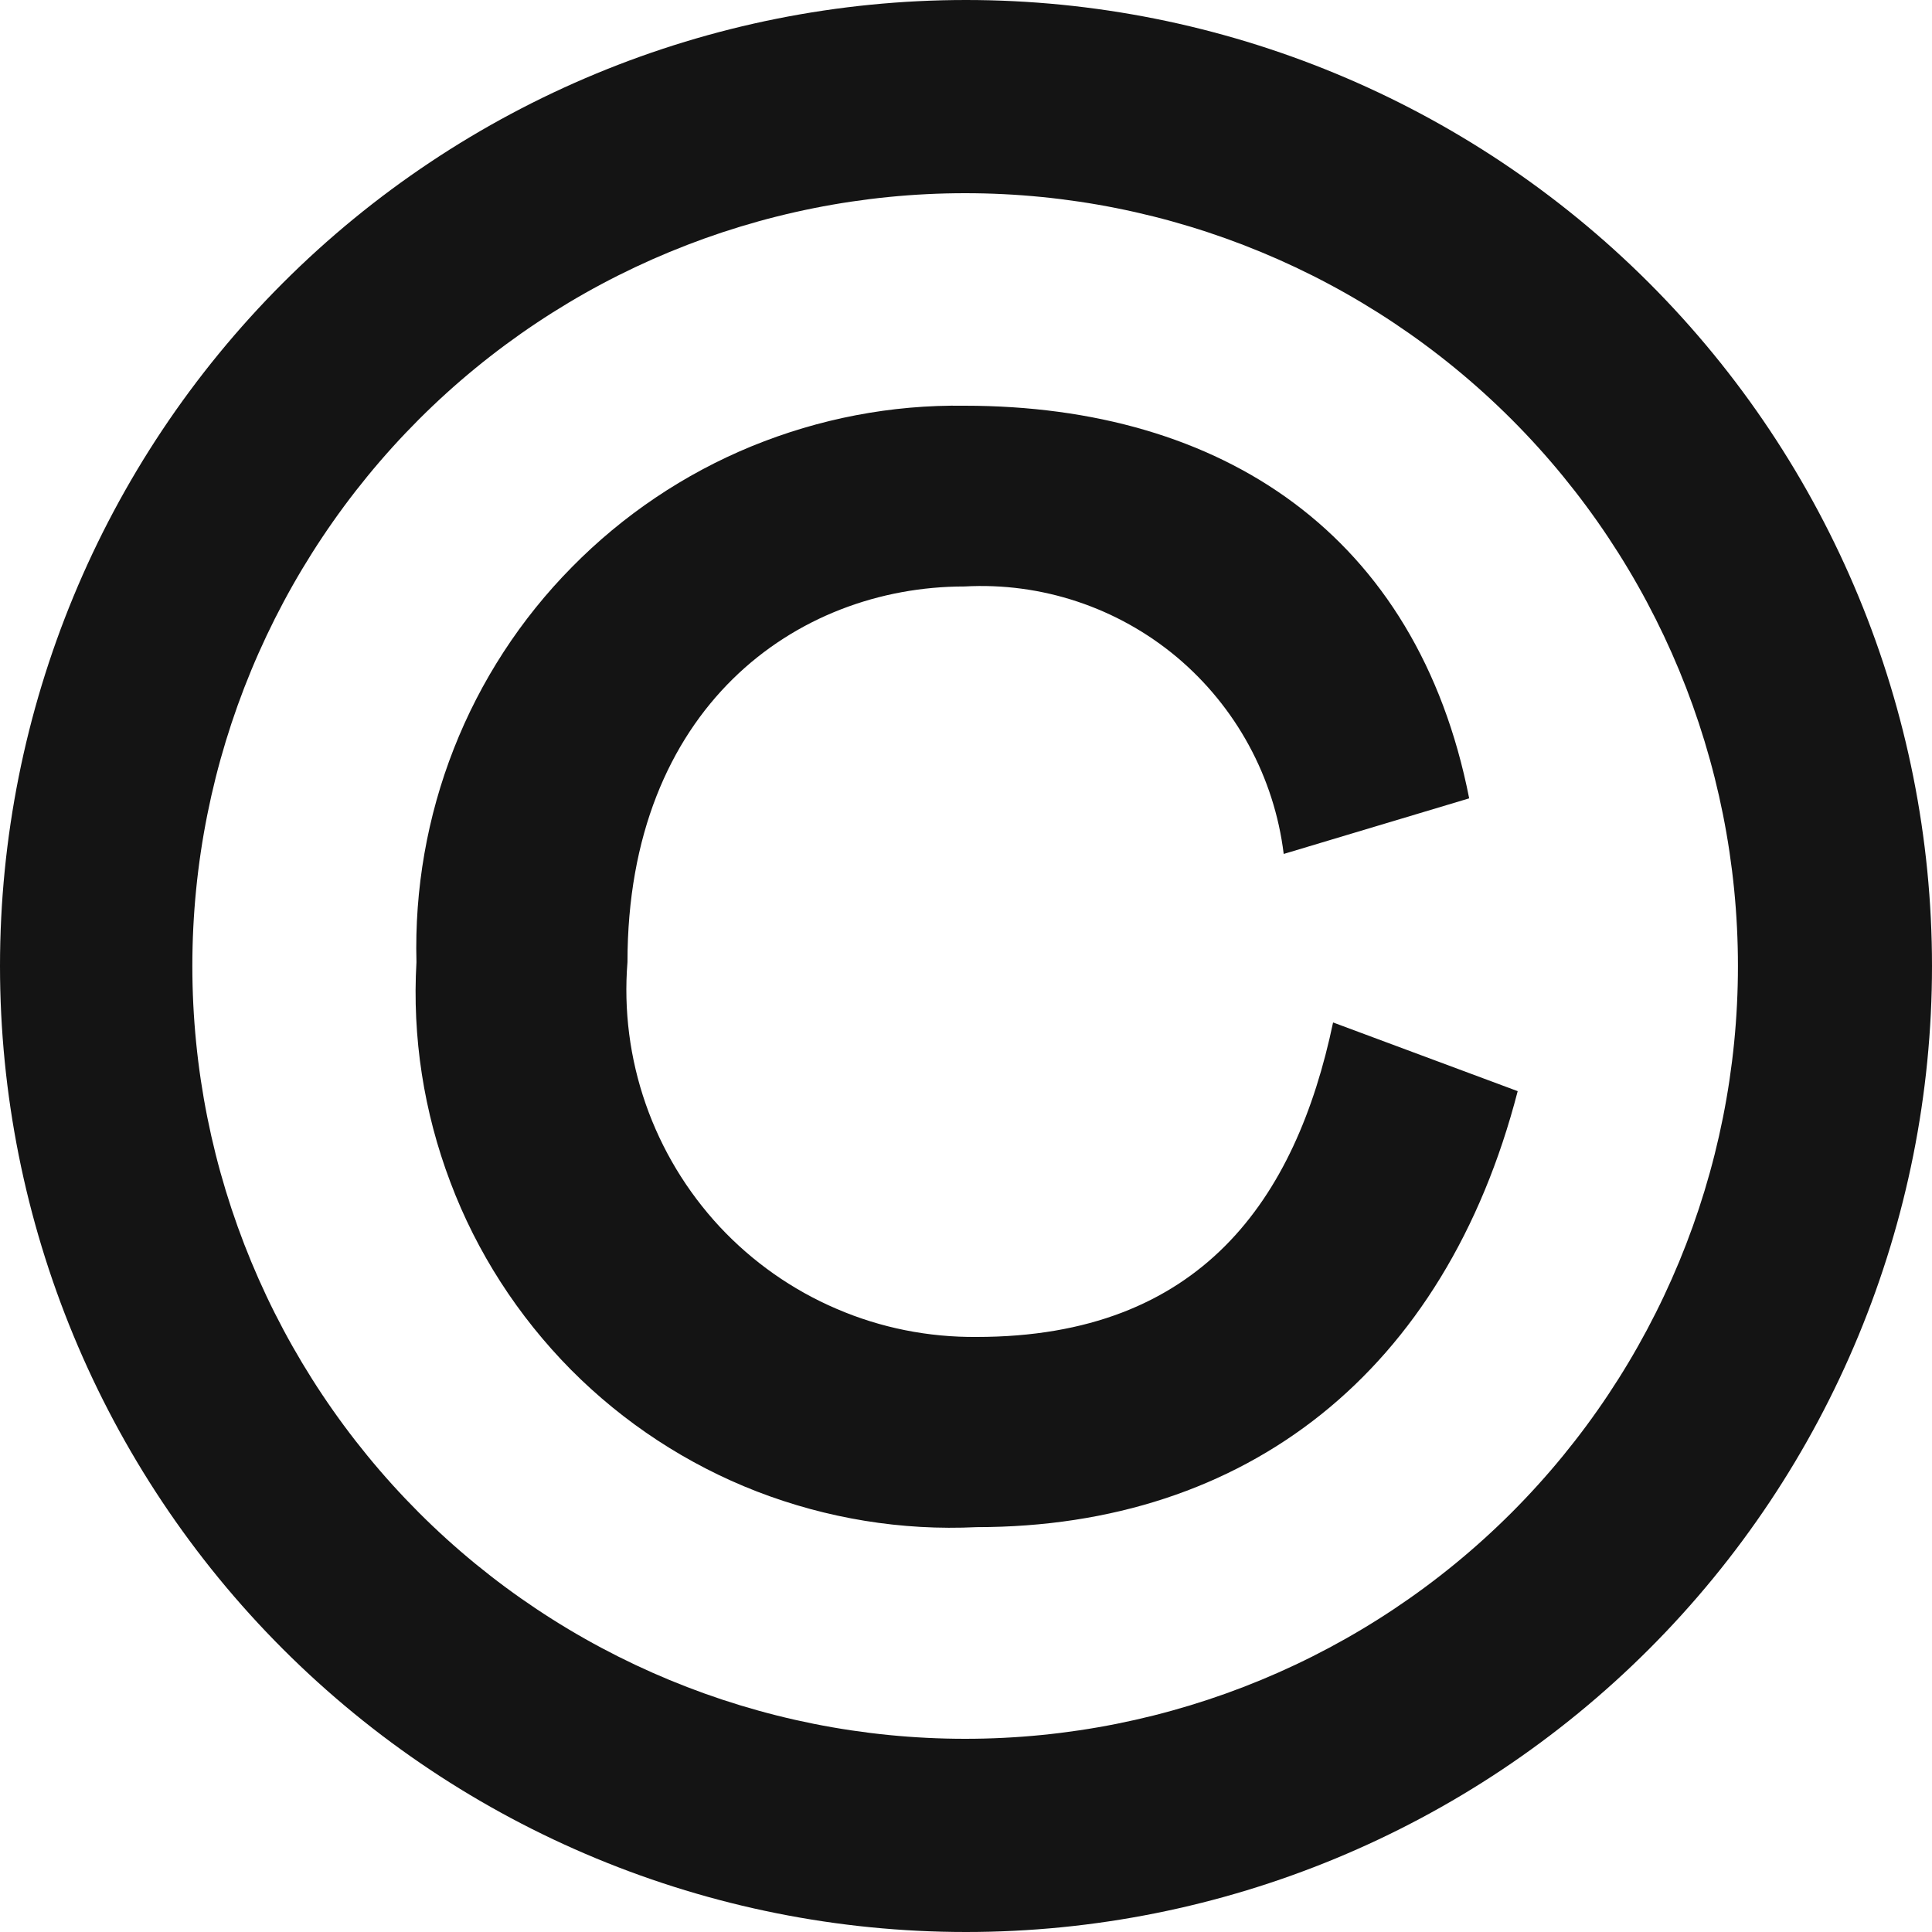 <svg width="9" height="9" viewBox="0 0 9 9" fill="none" xmlns="http://www.w3.org/2000/svg">
<path d="M6.21 4.763L7.07 5.083C6.732 6.39 5.807 7.114 4.55 7.114C4.201 7.131 3.852 7.074 3.526 6.948C3.201 6.822 2.905 6.628 2.659 6.38C2.413 6.131 2.221 5.834 2.098 5.507C1.974 5.18 1.92 4.831 1.94 4.482C1.931 4.142 1.99 3.804 2.114 3.488C2.238 3.172 2.425 2.884 2.664 2.642C2.902 2.4 3.187 2.208 3.501 2.079C3.816 1.95 4.153 1.885 4.493 1.89C5.695 1.89 6.602 2.491 6.844 3.719L5.98 3.978C5.936 3.62 5.758 3.293 5.482 3.061C5.206 2.83 4.852 2.712 4.493 2.732C3.708 2.732 2.923 3.298 2.923 4.482C2.905 4.706 2.934 4.931 3.008 5.143C3.082 5.355 3.199 5.549 3.352 5.714C3.505 5.878 3.691 6.009 3.897 6.097C4.103 6.186 4.326 6.23 4.55 6.228C5.594 6.228 6.037 5.587 6.21 4.763ZM9 4.5C9 5.693 8.526 6.838 7.682 7.682C6.838 8.526 5.693 9 4.5 9C3.307 9 2.162 8.526 1.318 7.682C0.474 6.838 0 5.693 0 4.5C0 3.307 0.474 2.162 1.318 1.318C2.162 0.474 3.307 0 4.5 0C5.693 0 6.838 0.474 7.682 1.318C8.526 2.162 9 3.307 9 4.5ZM8.096 4.5C8.096 3.545 7.717 2.63 7.042 1.954C6.367 1.279 5.451 0.9 4.496 0.9C3.542 0.9 2.626 1.279 1.951 1.954C1.276 2.63 0.896 3.545 0.896 4.5C0.896 5.455 1.276 6.37 1.951 7.046C2.626 7.721 3.542 8.1 4.496 8.1C5.451 8.1 6.367 7.721 7.042 7.046C7.717 6.37 8.096 5.455 8.096 4.5Z" fill="#141414"/>
</svg>
